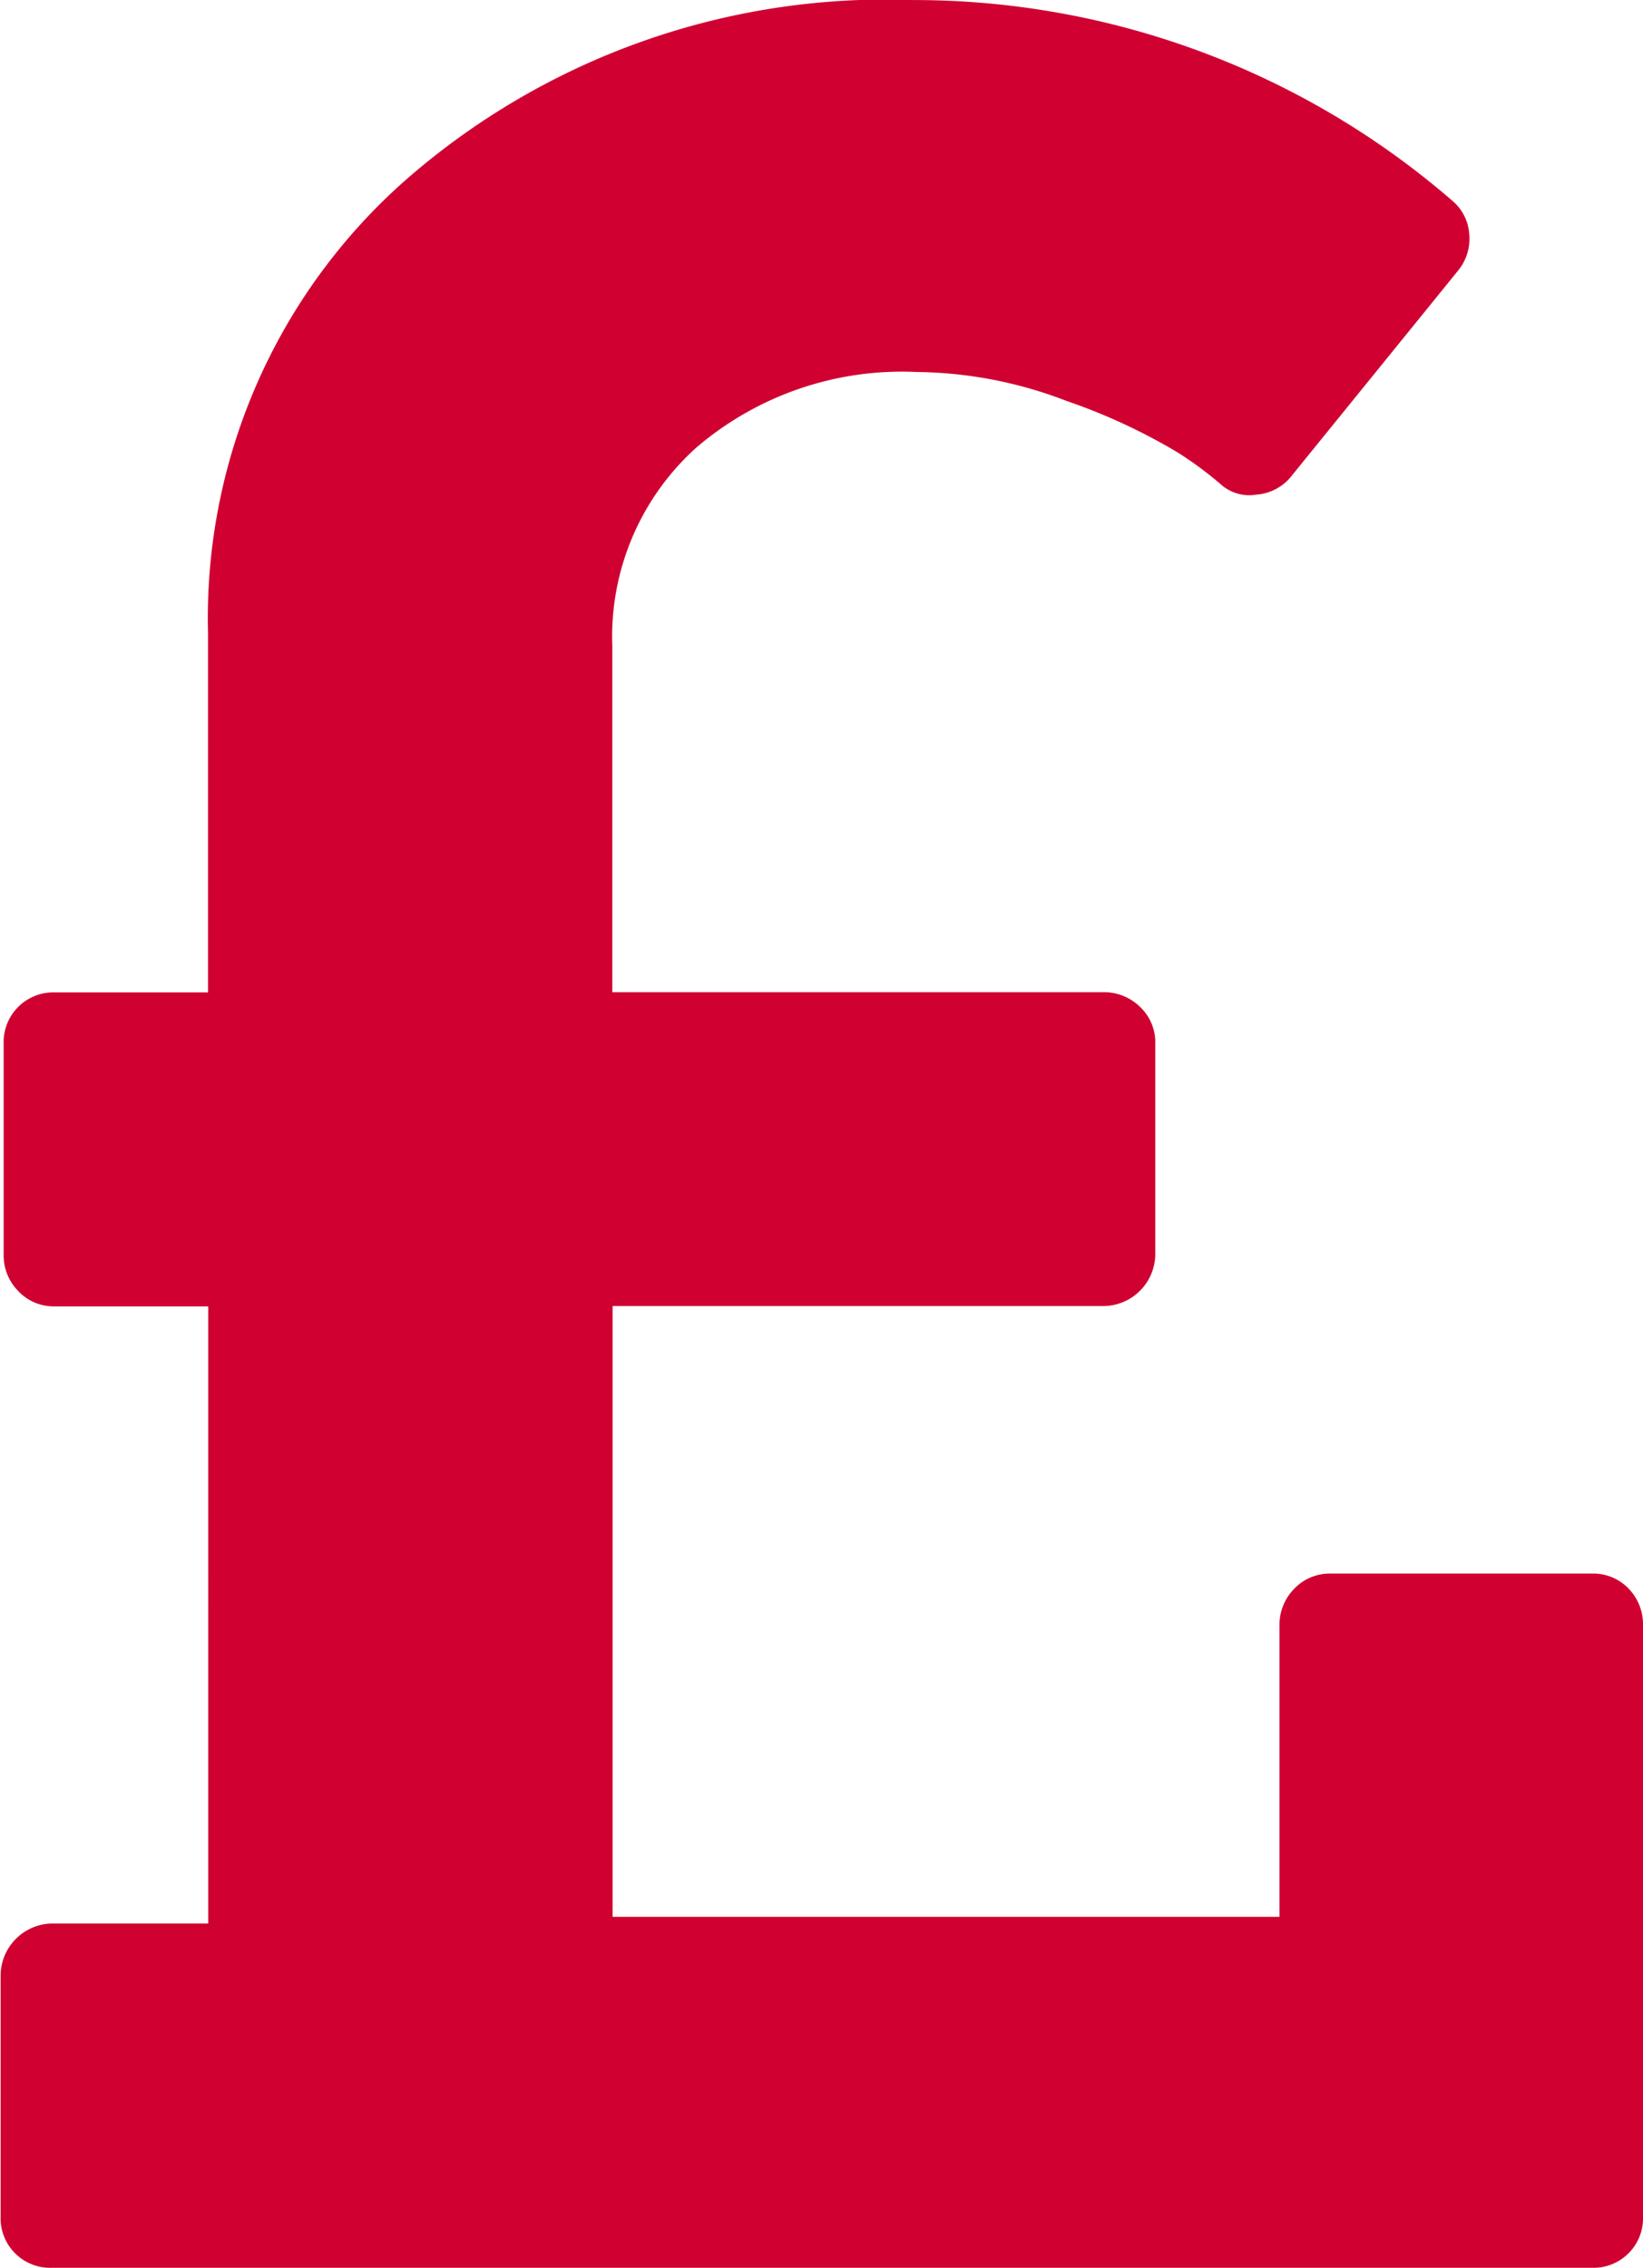 <svg xmlns="http://www.w3.org/2000/svg" width="32.012" height="44.189" viewBox="0 0 32.012 44.189">
  <path id="Path_43" data-name="Path 43" d="M797.769,1144.374v11.518a.965.965,0,0,1-1,1h-30a.965.965,0,0,1-1-1v-4.708a1.02,1.02,0,0,1,1-1h3.045V1138.16h-2.982a.944.944,0,0,1-.721-.3.989.989,0,0,1-.283-.706v-4.111a.969.969,0,0,1,1-1h2.982v-7a11.38,11.38,0,0,1,3.876-8.851,14.207,14.207,0,0,1,9.87-3.484,16.015,16.015,0,0,1,10.514,3.924.929.929,0,0,1,.314.644.979.979,0,0,1-.22.706l-3.232,3.985a.961.961,0,0,1-.691.377.841.841,0,0,1-.721-.22,7.143,7.143,0,0,0-.815-.6,11.472,11.472,0,0,0-2.167-1.005,8.308,8.308,0,0,0-2.918-.564,6.16,6.16,0,0,0-4.3,1.476,4.955,4.955,0,0,0-1.633,3.861v6.747h9.573a1,1,0,0,1,.706.283.947.947,0,0,1,.3.721v4.111a1.017,1.017,0,0,1-1,1h-9.573v11.9h12.993v-5.681a1,1,0,0,1,.283-.706.951.951,0,0,1,.721-.3h5.085a.951.951,0,0,1,.721.3A1,1,0,0,1,797.769,1144.374Z" transform="translate(-765.757 -1112.707)" fill="#d00031"/>
</svg>
